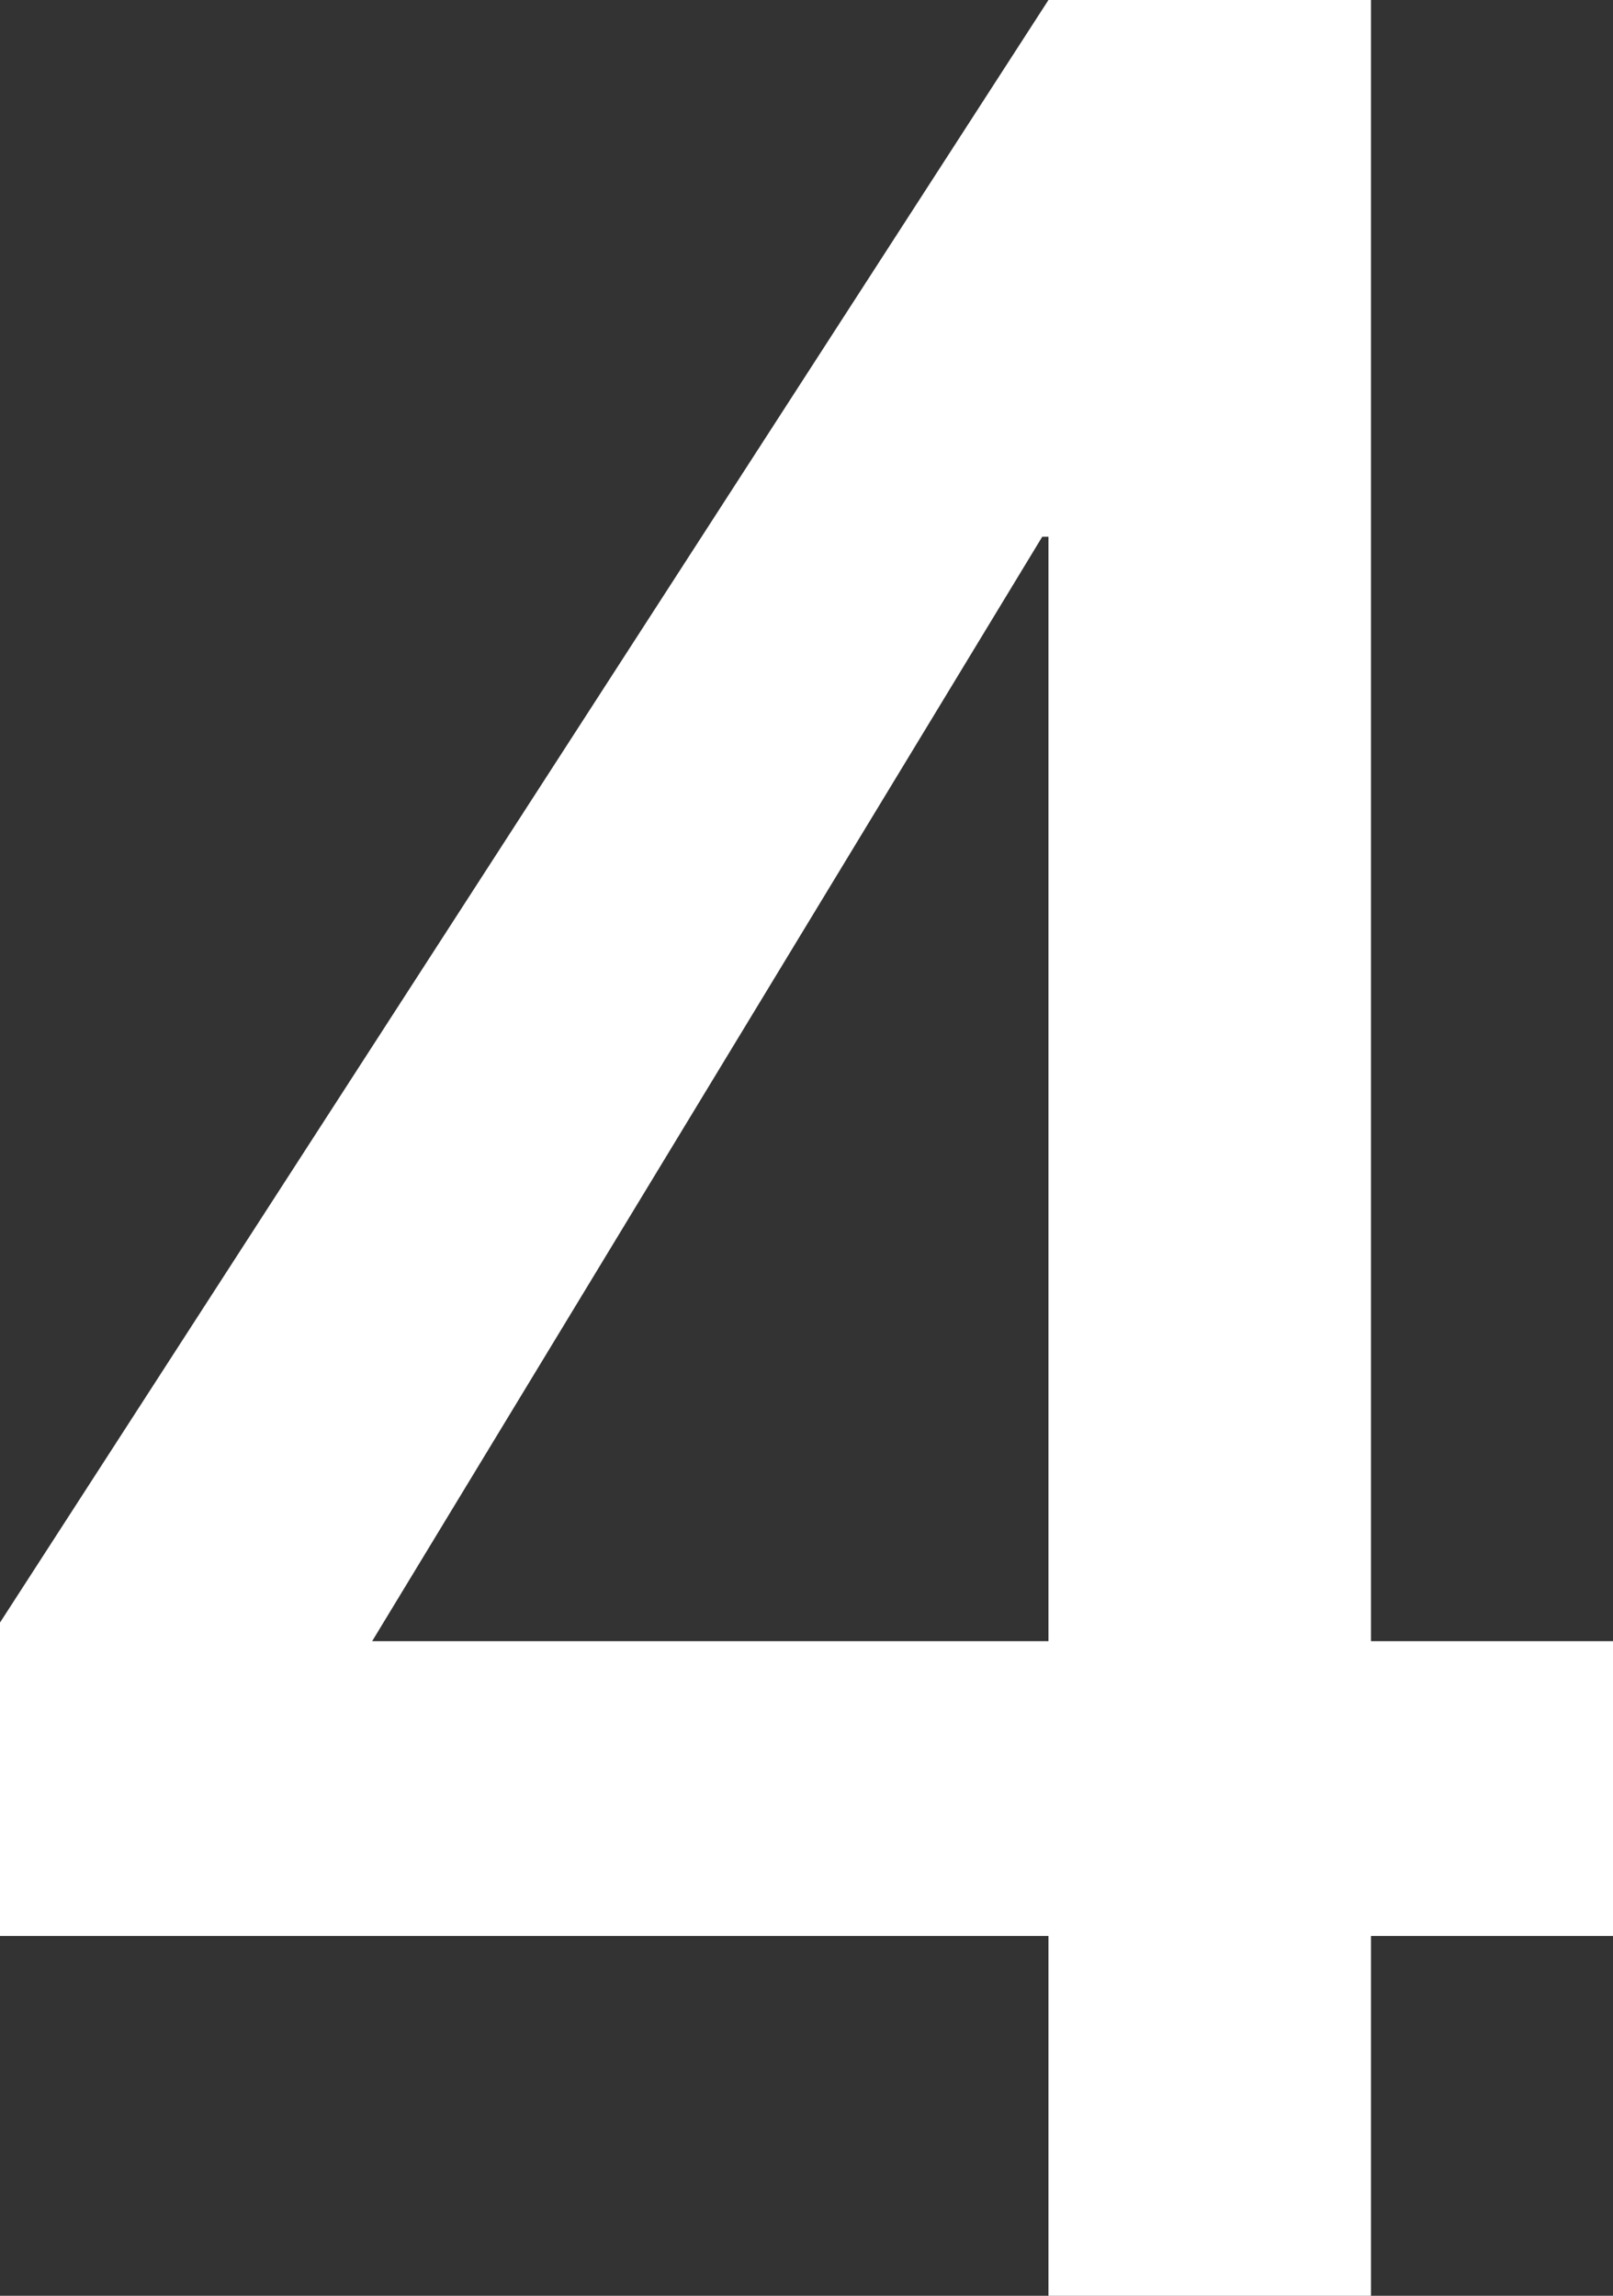 <?xml version="1.0" encoding="UTF-8"?><svg id="b" xmlns="http://www.w3.org/2000/svg" width="12.483" height="17.764" viewBox="0 0 12.483 17.764"><rect x="0" y="0" width="12.483" height="17.764" fill="#333333" stroke="none"/><defs><style>.d{fill:#fff;fill-rule:evenodd;}</style></defs><g id="c"><path class="d" d="m12.483,14.98v-2.281h-1.873V0h-2.496L0,12.555v2.425h8.114v2.784h2.496v-2.784h1.873Zm-4.369-2.281H2.88l5.186-8.546h.048v8.546Z"/></g></svg>